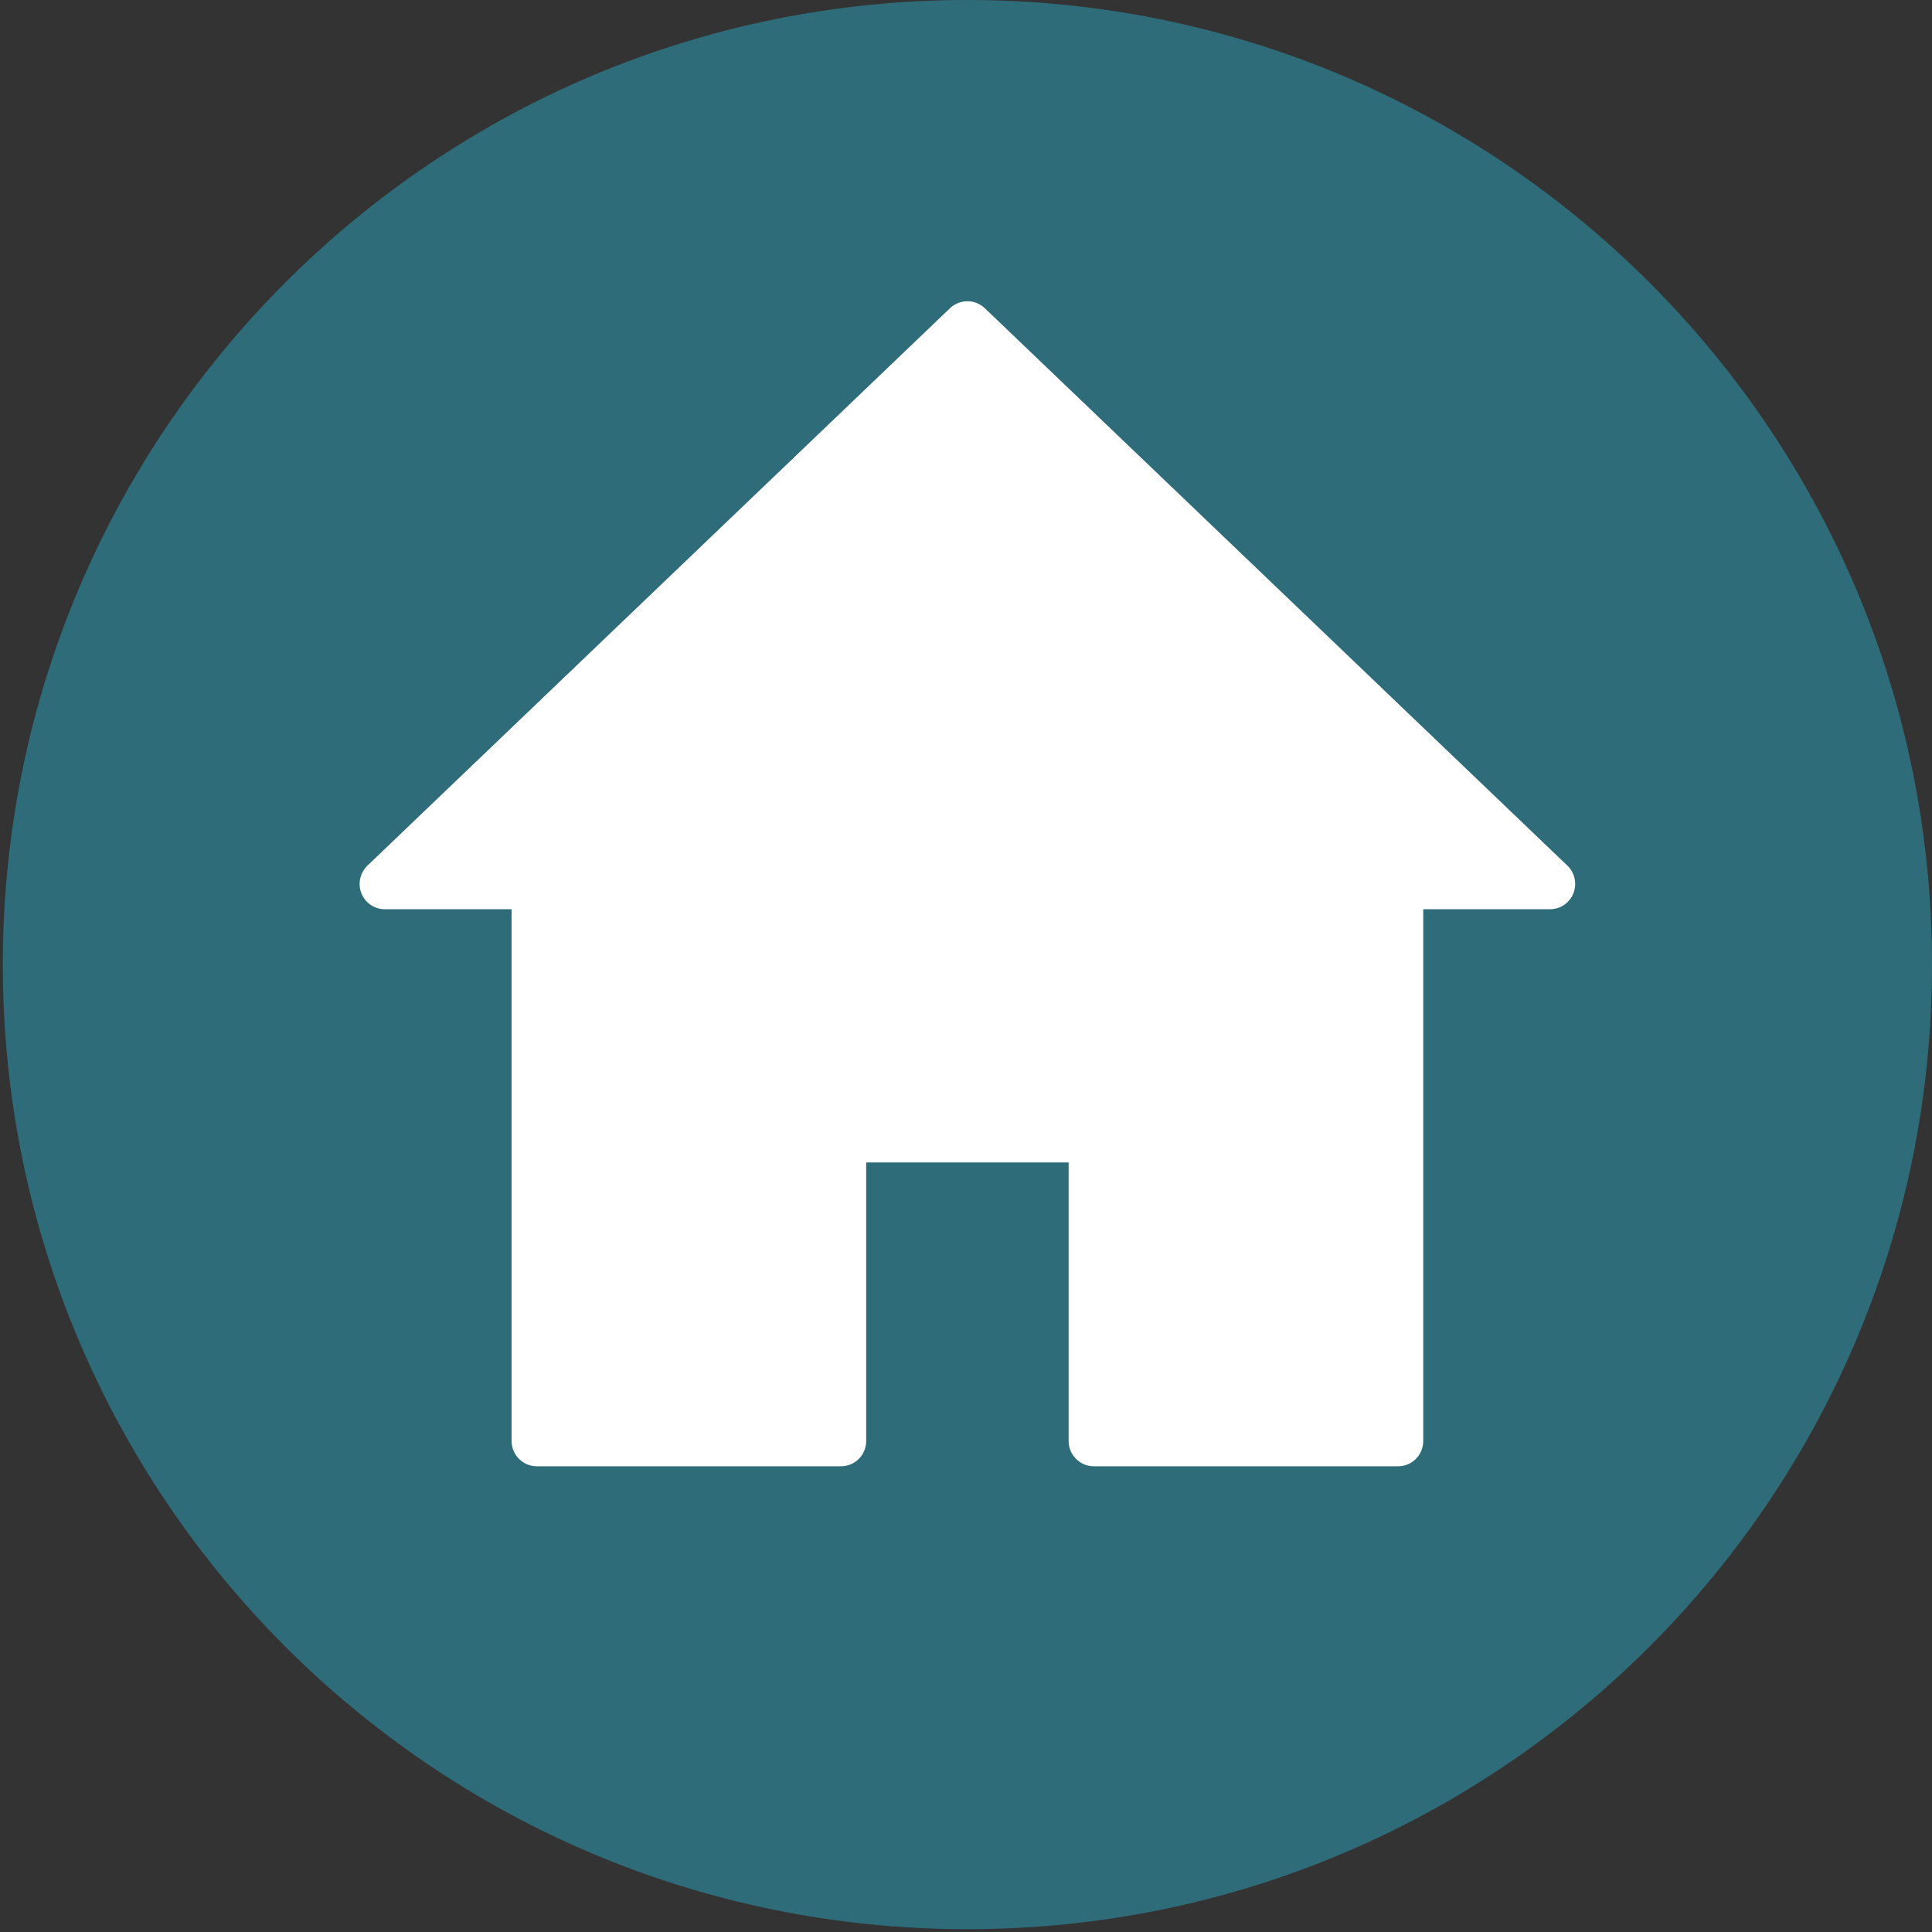 <?xml version="1.0" encoding="utf-8"?>
<!-- Generator: Adobe Illustrator 26.5.0, SVG Export Plug-In . SVG Version: 6.00 Build 0)  -->
<svg version="1.1" xmlns="http://www.w3.org/2000/svg" xmlns:xlink="http://www.w3.org/1999/xlink" x="0px" y="0px"
	 viewBox="0 0 96 96" style="enable-background:new 0 0 96 96;" xml:space="preserve">
<rect x="0" y="0" width="96" height="96" fill="#333333" stroke="none"/>
<style type="text/css">
	.st0{display:none;}
	.st1{display:inline;fill:#D9E021;}
	.st2{fill:#2F6C7A;}
	.st3{fill:#2F6C7A;}
	.st4{fill:#FFFFFF;}
	
		.st5{clip-path:url(#SVGID_00000083804066646099751540000008187784920160873635_);fill:url(#SVGID_00000011754169090967401630000010832128919810514068_);}
	.st6{fill:#FFED00;}
	.st7{clip-path:url(#SVGID_00000041282043955286895290000011228931635198507184_);fill:#2F6C7A;}
	.st8{clip-path:url(#SVGID_00000041282043955286895290000011228931635198507184_);fill:#FFFFFF;}
	.st9{clip-path:url(#SVGID_00000070810673252897855680000014803311820209480605_);fill:#2F6C7A;}
	.st10{clip-path:url(#SVGID_00000152243059938203480050000003455267666509203850_);fill:#2F6C7A;}
	.st11{clip-path:url(#SVGID_00000152243059938203480050000003455267666509203850_);fill:#FFFFFF;}
	.st12{clip-path:url(#SVGID_00000130613389810458942150000012625397664089546159_);fill:#2F6C7A;}
	.st13{clip-path:url(#SVGID_00000130613389810458942150000012625397664089546159_);fill:#FFFFFF;}
	.st14{fill:none;stroke:#2F6C7A;}
	.st15{clip-path:url(#SVGID_00000093875822595815904050000006578028689464582843_);fill:#2F6C7A;}
	.st16{clip-path:url(#SVGID_00000093875822595815904050000006578028689464582843_);fill:#FFFFFF;}
	.st17{clip-path:url(#SVGID_00000005977525743230856580000005137851203692949939_);fill:#2F6C7A;}
	.st18{clip-path:url(#SVGID_00000005977525743230856580000005137851203692949939_);fill:#FFFFFF;}
	.st19{clip-path:url(#SVGID_00000024719592593991057980000012385238825226953909_);fill:#2F6C7A;}
	.st20{clip-path:url(#SVGID_00000024719592593991057980000012385238825226953909_);fill:#FFFFFF;}
	.st21{clip-path:url(#SVGID_00000126284823376144207730000010762031268538024338_);fill:#2F6C7A;}
	.st22{clip-path:url(#SVGID_00000126284823376144207730000010762031268538024338_);fill:#FFFFFF;}
	.st23{clip-path:url(#SVGID_00000177472790539043623100000017532618327568027036_);fill:#2F6C7A;}
	.st24{clip-path:url(#SVGID_00000177472790539043623100000017532618327568027036_);fill:#FFFFFF;}
	.st25{clip-path:url(#SVGID_00000016757080157046101820000008306315703401432721_);fill:#2F6C7A;}
	.st26{clip-path:url(#SVGID_00000016757080157046101820000008306315703401432721_);fill:#FFFFFF;}
	.st27{clip-path:url(#SVGID_00000181771369544569400620000008341302147906276770_);fill:#2F6C7A;}
	.st28{clip-path:url(#SVGID_00000181771369544569400620000008341302147906276770_);fill:#FFFFFF;}
	.st29{clip-path:url(#SVGID_00000044878434422976714220000004750295811750188217_);fill:#2F6C7A;}
	.st30{clip-path:url(#SVGID_00000044878434422976714220000004750295811750188217_);fill:#FFFFFF;}
</style>
<g id="Ebene_2" class="st0">
	<rect x="-108" y="-790" class="st1" width="1345" height="1050"/>
</g>
<g id="Ebene_3">
	<g>
		<g>
			<defs>
				<rect id="SVGID_00000022547014690908244970000008972728631667348911_" x="0.14" y="0" width="95.86" height="95.86"/>
			</defs>
			<clipPath id="SVGID_00000094620375328325451210000007861192771300697264_">
				<use xlink:href="#SVGID_00000022547014690908244970000008972728631667348911_"  style="overflow:visible;"/>
			</clipPath>
			<path style="clip-path:url(#SVGID_00000094620375328325451210000007861192771300697264_);fill:#2F6C7A;" d="M48.07,95.86
				C74.54,95.86,96,74.4,96,47.93S74.54,0,48.07,0S0.14,21.46,0.14,47.93S21.6,95.86,48.07,95.86"/>
			<path style="clip-path:url(#SVGID_00000094620375328325451210000007861192771300697264_);fill:#FFFFFF;" d="M77.88,43.01
				L48.94,15.32c-0.49-0.47-1.25-0.47-1.74,0L18.26,43.01c-0.37,0.36-0.49,0.9-0.3,1.38c0.19,0.48,0.65,0.79,1.17,0.79h6.29V71.6
				c0,0.7,0.57,1.26,1.26,1.26h15.1c0.7,0,1.26-0.56,1.26-1.26V57.76H53.1V71.6c0,0.7,0.56,1.26,1.26,1.26h15.1
				c0.7,0,1.26-0.56,1.26-1.26V45.18h6.29c0.52,0,0.98-0.31,1.17-0.79C78.37,43.91,78.25,43.36,77.88,43.01"/>
		</g>
	</g>
</g>
</svg>
